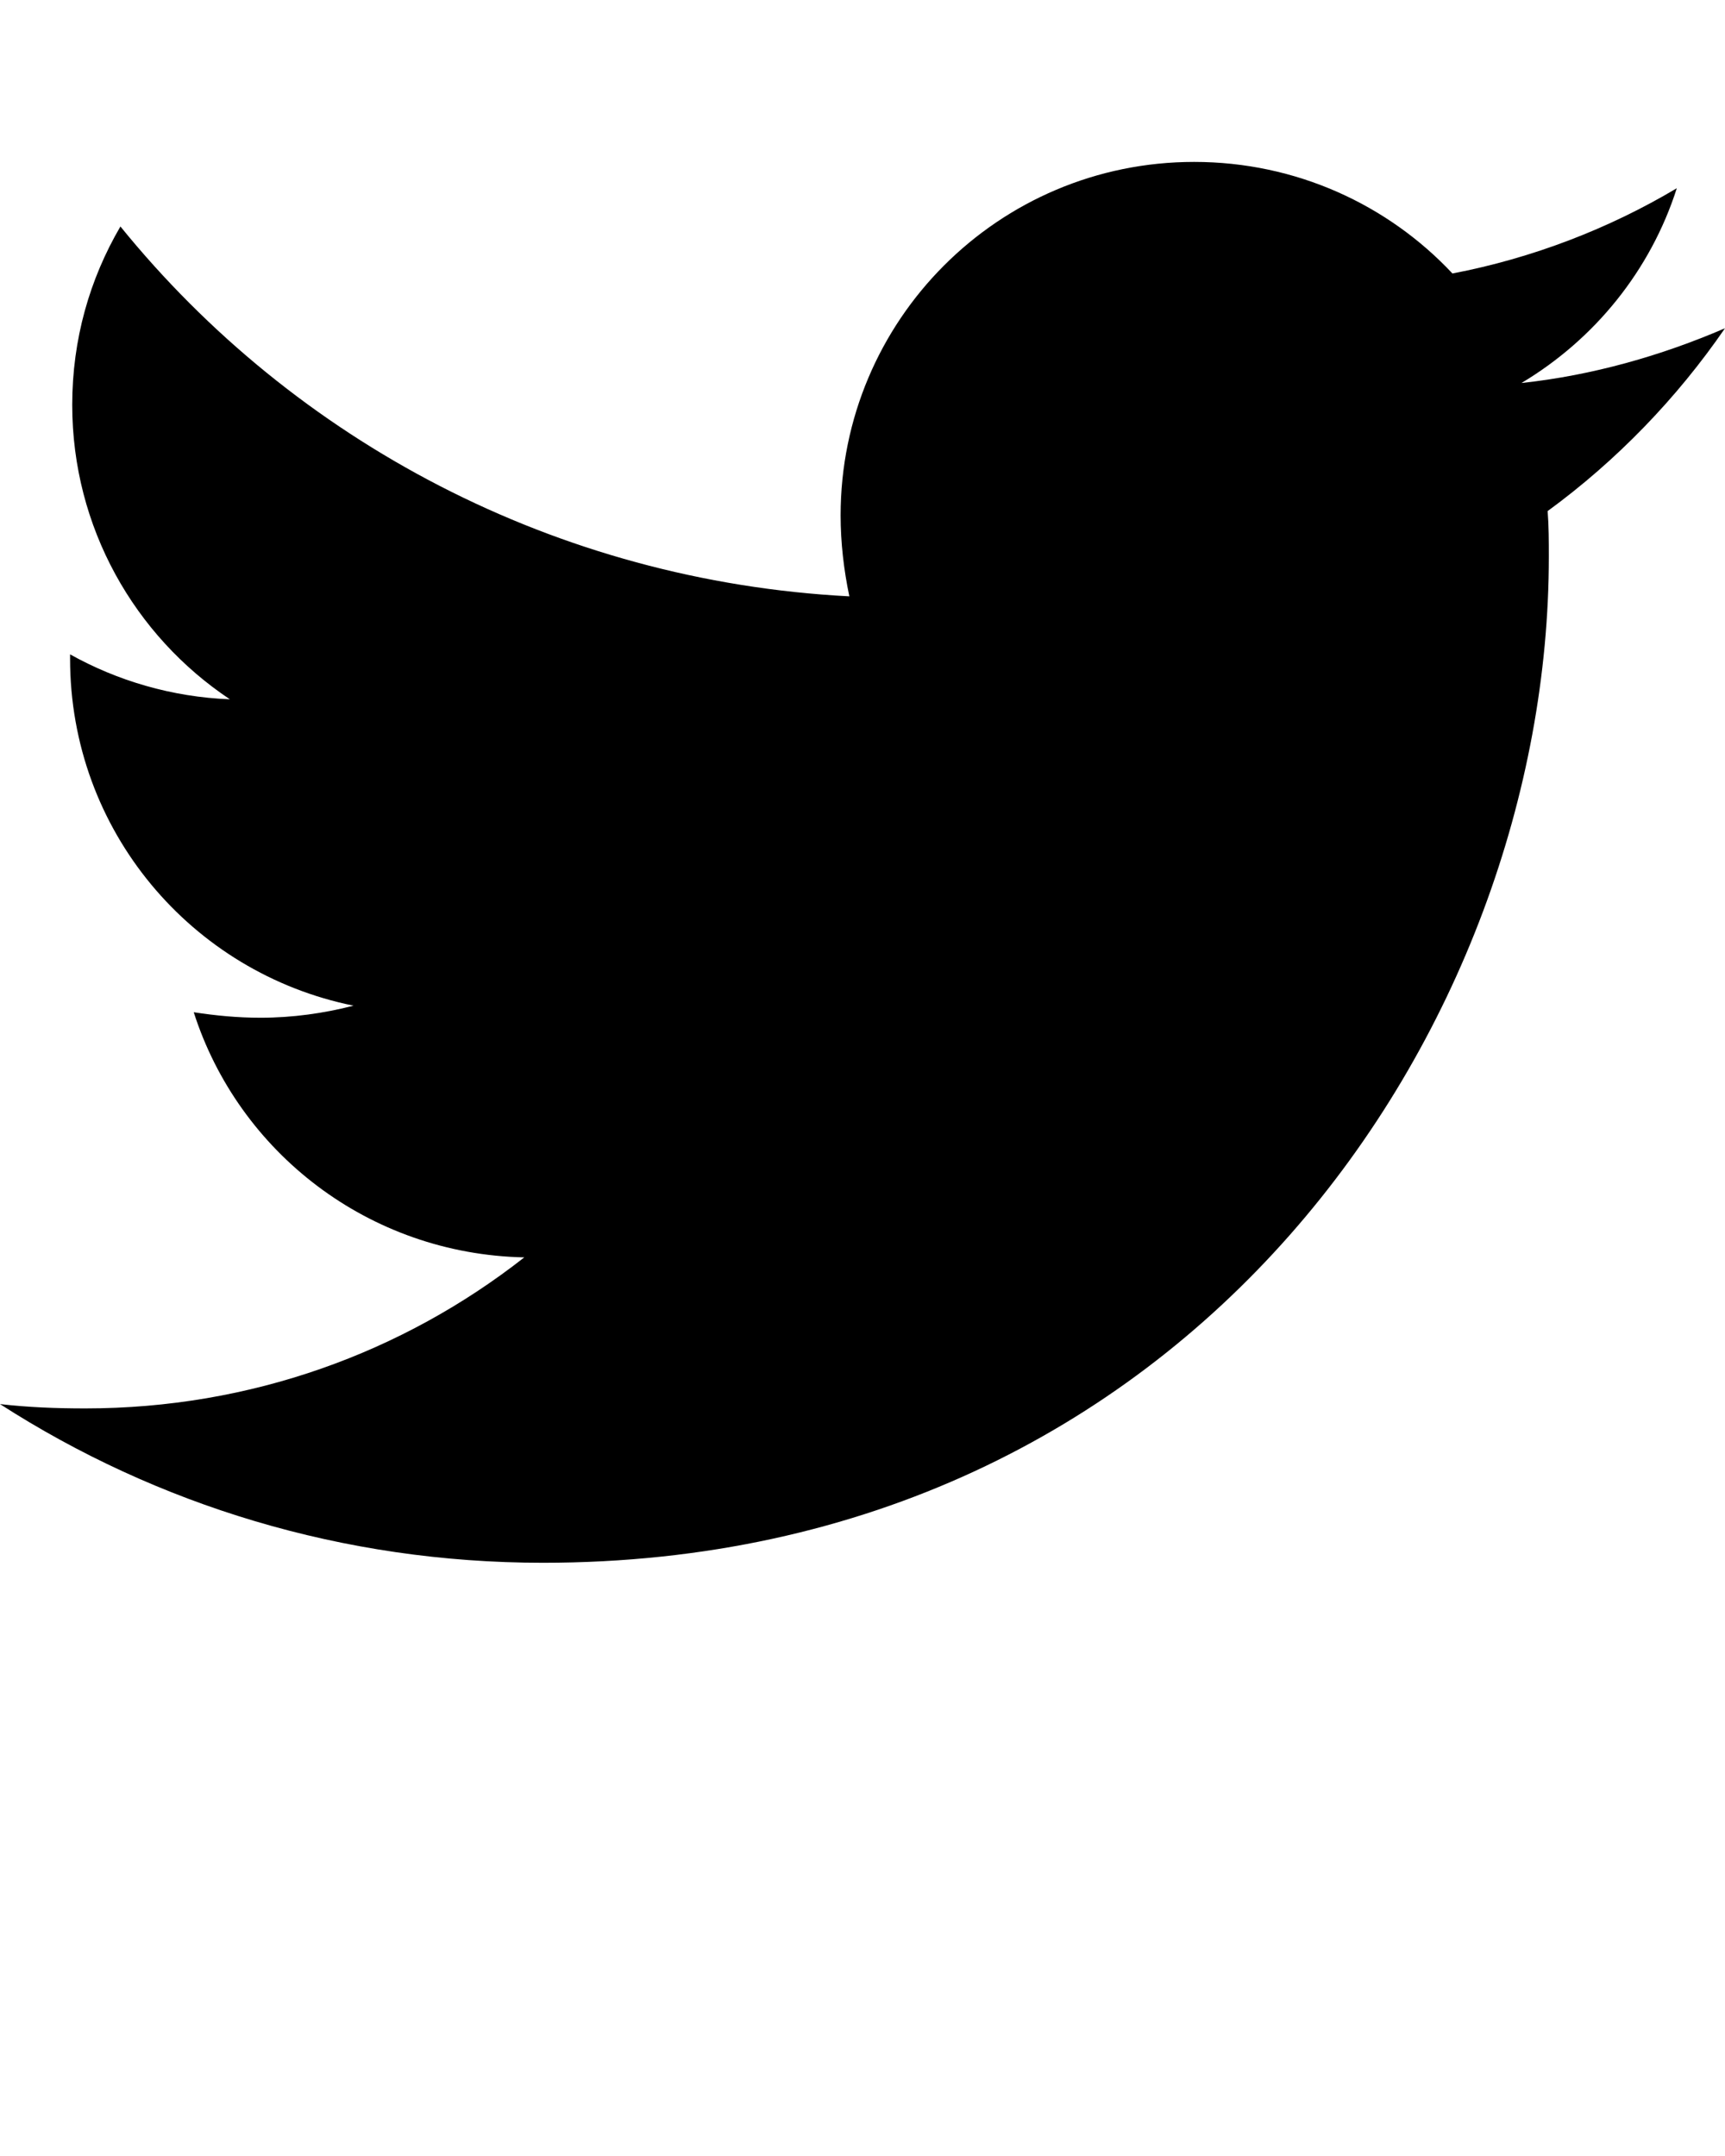 <svg width="16" height="20" viewBox="0 0 16 20" fill="none" xmlns="http://www.w3.org/2000/svg">
<path d="M14.355 4.741C14.366 4.883 14.366 5.025 14.366 5.167C14.366 9.502 11.066 14.497 5.036 14.497C3.178 14.497 1.452 13.959 0 13.025C0.264 13.055 0.518 13.065 0.792 13.065C2.325 13.065 3.736 12.548 4.863 11.664C3.421 11.634 2.213 10.69 1.797 9.39C2 9.421 2.203 9.441 2.416 9.441C2.711 9.441 3.005 9.4 3.279 9.329C1.777 9.025 0.65 7.705 0.65 6.111V6.07C1.086 6.314 1.594 6.466 2.132 6.487C1.249 5.898 0.67 4.893 0.67 3.756C0.67 3.147 0.832 2.588 1.117 2.101C2.731 4.091 5.157 5.39 7.878 5.532C7.827 5.289 7.797 5.035 7.797 4.781C7.797 2.974 9.259 1.502 11.076 1.502C12.02 1.502 12.873 1.898 13.472 2.537C14.213 2.395 14.924 2.121 15.553 1.746C15.31 2.507 14.792 3.147 14.112 3.553C14.771 3.482 15.411 3.299 16 3.045C15.553 3.695 14.995 4.273 14.355 4.741Z" fill="black"/>
</svg>
